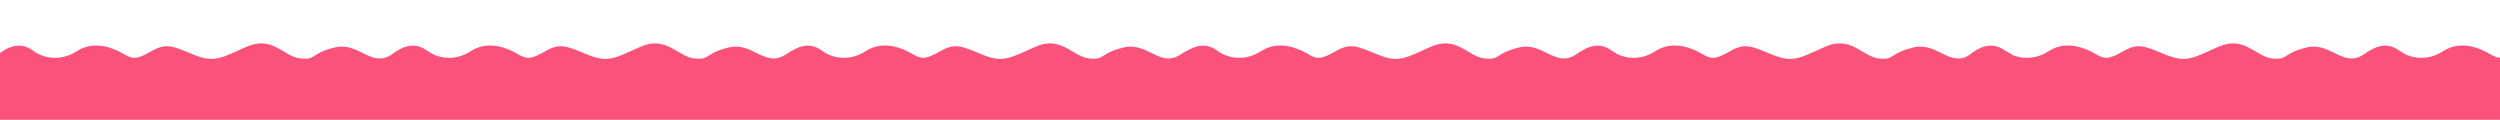 <?xml version="1.0" encoding="UTF-8"?>
<svg xmlns="http://www.w3.org/2000/svg" xmlns:xlink="http://www.w3.org/1999/xlink" width="1920" zoomAndPan="magnify" viewBox="0 0 1440 69" height="92" preserveAspectRatio="xMidYMid meet" version="1.0">
  <defs>
    <clipPath id="67707d14c4">
      <path d="M 219 24 L 477.637 24 L 477.637 59 L 219 59 Z M 219 24 " clip-rule="nonzero"></path>
    </clipPath>
    <clipPath id="fab478f255">
      <path d="M 0 24 L 250.719 24 L 250.719 59 L 0 59 Z M 0 24 " clip-rule="nonzero"></path>
    </clipPath>
    <clipPath id="ff74af94c7">
      <path d="M 674.082 24 L 932.832 24 L 932.832 59 L 674.082 59 Z M 674.082 24 " clip-rule="nonzero"></path>
    </clipPath>
    <clipPath id="2c49ea4a2b">
      <path d="M 0 45.223 L 1440 45.223 L 1440 69 L 0 69 Z M 0 45.223 " clip-rule="nonzero"></path>
    </clipPath>
  </defs>
  <rect x="-144" width="1728" fill="#ffffff" y="-6.9" height="82.8" fill-opacity="1"></rect>
  <rect x="-144" width="1728" fill="#ffffff" y="-6.9" height="82.8" fill-opacity="1"></rect>
  <g clip-path="url(#67707d14c4)">
    <path fill="#fa5279" d="M 475.852 31.129 C 475.852 31.129 465.18 22.656 452.938 31.129 C 440.695 39.605 433.789 23.91 419.664 27.363 C 405.535 30.816 409.305 34.652 399.887 33.676 C 390.469 32.699 383.879 20.391 369.125 26.859 C 354.371 33.328 350.602 36.465 338.359 31.445 C 326.117 26.422 322.664 24.645 314.188 29.457 C 305.711 34.27 303.516 34.27 298.18 31.129 C 292.844 27.992 281.543 22.762 271.184 29.457 C 260.824 36.152 250.777 32.809 246.383 29.457 C 241.988 26.109 234.141 22.91 223.152 33.926 C 223.152 33.926 221.098 34.688 220.539 36.641 C 219.98 38.594 219.699 56.312 219.699 56.312 C 219.699 56.312 219.004 57.988 222.492 58.547 C 225.98 59.102 470.832 58.547 470.832 58.547 C 470.832 58.547 476.062 59.801 475.852 56.453 C 475.645 53.105 476.934 36.363 476.934 36.363 C 476.934 36.363 477.633 31.234 475.852 31.129 Z M 475.852 31.129 " fill-opacity="1" fill-rule="nonzero"></path>
  </g>
  <g clip-path="url(#fab478f255)">
    <path fill="#fa5279" d="M 248.934 31.129 C 248.934 31.129 238.262 22.656 226.02 31.129 C 213.777 39.605 206.871 23.91 192.746 27.363 C 178.617 30.816 182.387 34.652 172.969 33.676 C 163.551 32.699 156.957 20.391 142.203 26.859 C 127.449 33.328 123.684 36.465 111.441 31.445 C 99.199 26.422 95.746 24.645 87.27 29.457 C 78.793 34.27 76.598 34.27 71.262 31.129 C 65.926 27.992 54.625 22.762 44.266 29.457 C 33.906 36.152 23.859 32.809 19.465 29.457 C 15.07 26.109 7.223 22.91 -3.766 33.926 C -3.766 33.926 -5.824 34.688 -6.379 36.641 C -6.938 38.594 -7.219 56.312 -7.219 56.312 C -7.219 56.312 -7.914 57.988 -4.426 58.547 C -0.938 59.102 243.914 58.547 243.914 58.547 C 243.914 58.547 249.145 59.801 248.934 56.453 C 248.727 53.105 250.016 36.363 250.016 36.363 C 250.016 36.363 250.715 31.234 248.934 31.129 Z M 248.934 31.129 " fill-opacity="1" fill-rule="nonzero"></path>
  </g>
  <path fill="#fa5279" d="M 703.301 31.129 C 703.301 31.129 692.625 22.656 680.383 31.129 C 668.141 39.605 661.234 23.91 647.109 27.363 C 632.984 30.816 636.75 34.652 627.332 33.676 C 617.914 32.699 611.324 20.391 596.57 26.859 C 581.816 33.328 578.047 36.465 565.805 31.445 C 553.562 26.422 550.109 24.645 541.633 29.457 C 533.16 34.27 530.961 34.27 525.625 31.129 C 520.289 27.992 508.988 22.762 498.629 29.457 C 488.27 36.152 478.223 32.809 473.828 29.457 C 469.434 26.109 461.586 22.91 450.602 33.926 C 450.602 33.926 448.543 34.688 447.984 36.641 C 447.426 38.594 447.148 56.312 447.148 56.312 C 447.148 56.312 446.449 57.988 449.938 58.547 C 453.426 59.102 698.277 58.547 698.277 58.547 C 698.277 58.547 703.508 59.801 703.301 56.453 C 703.09 53.105 704.379 36.363 704.379 36.363 C 704.379 36.363 705.078 31.234 703.301 31.129 Z M 703.301 31.129 " fill-opacity="1" fill-rule="nonzero"></path>
  <g clip-path="url(#ff74af94c7)">
    <path fill="#fa5279" d="M 931.051 31.129 C 931.051 31.129 920.379 22.656 908.137 31.129 C 895.891 39.605 888.984 23.91 874.859 27.363 C 860.734 30.816 864.5 34.652 855.082 33.676 C 845.668 32.699 839.074 20.391 824.32 26.859 C 809.566 33.328 805.801 36.465 793.559 31.445 C 781.312 26.422 777.859 24.645 769.387 29.457 C 760.91 34.27 758.711 34.27 753.375 31.129 C 748.039 27.992 736.738 22.762 726.379 29.457 C 716.02 36.152 705.977 32.809 701.582 29.457 C 697.188 26.109 689.34 22.91 678.352 33.926 C 678.352 33.926 676.293 34.688 675.734 36.641 C 675.176 38.594 674.898 56.312 674.898 56.312 C 674.898 56.312 674.199 57.988 677.688 58.547 C 681.176 59.102 926.027 58.547 926.027 58.547 C 926.027 58.547 931.258 59.801 931.051 56.453 C 930.84 53.105 932.133 36.363 932.133 36.363 C 932.133 36.363 932.828 31.234 931.051 31.129 Z M 931.051 31.129 " fill-opacity="1" fill-rule="nonzero"></path>
  </g>
  <path fill="#fa5279" d="M 1158.219 31.129 C 1158.219 31.129 1147.543 22.656 1135.301 31.129 C 1123.059 39.605 1116.152 23.91 1102.027 27.363 C 1087.902 30.816 1091.668 34.652 1082.25 33.676 C 1072.832 32.699 1066.242 20.391 1051.488 26.859 C 1036.734 33.328 1032.965 36.465 1020.723 31.445 C 1008.48 26.422 1005.027 24.645 996.551 29.457 C 988.078 34.27 985.879 34.27 980.543 31.129 C 975.207 27.992 963.906 22.762 953.547 29.457 C 943.188 36.152 933.141 32.809 928.746 29.457 C 924.352 26.109 916.504 22.91 905.52 33.926 C 905.52 33.926 903.461 34.688 902.902 36.641 C 902.344 38.594 902.066 56.312 902.066 56.312 C 902.066 56.312 901.367 57.988 904.855 58.547 C 908.344 59.102 1153.195 58.547 1153.195 58.547 C 1153.195 58.547 1158.426 59.801 1158.219 56.453 C 1158.008 53.105 1159.297 36.363 1159.297 36.363 C 1159.297 36.363 1159.996 31.234 1158.219 31.129 Z M 1158.219 31.129 " fill-opacity="1" fill-rule="nonzero"></path>
  <path fill="#fa5279" d="M 1384.746 31.129 C 1384.746 31.129 1374.074 22.656 1361.832 31.129 C 1349.59 39.605 1342.684 23.91 1328.559 27.363 C 1314.43 30.816 1318.199 34.652 1308.781 33.676 C 1299.363 32.699 1292.77 20.391 1278.016 26.859 C 1263.262 33.328 1259.496 36.465 1247.254 31.445 C 1235.012 26.422 1231.559 24.645 1223.082 29.457 C 1214.605 34.27 1212.41 34.27 1207.074 31.129 C 1201.738 27.992 1190.438 22.762 1180.078 29.457 C 1169.719 36.152 1159.672 32.809 1155.277 29.457 C 1150.883 26.109 1143.035 22.91 1132.047 33.926 C 1132.047 33.926 1129.992 34.688 1129.434 36.641 C 1128.875 38.594 1128.594 56.312 1128.594 56.312 C 1128.594 56.312 1127.898 57.988 1131.387 58.547 C 1134.875 59.102 1379.727 58.547 1379.727 58.547 C 1379.727 58.547 1384.957 59.801 1384.746 56.453 C 1384.539 53.105 1385.828 36.363 1385.828 36.363 C 1385.828 36.363 1386.527 31.234 1384.746 31.129 Z M 1384.746 31.129 " fill-opacity="1" fill-rule="nonzero"></path>
  <path fill="#fa5279" d="M 1611.91 31.129 C 1611.91 31.129 1601.238 22.656 1588.992 31.129 C 1576.75 39.605 1569.844 23.91 1555.719 27.363 C 1541.594 30.816 1545.359 34.652 1535.941 33.676 C 1526.527 32.699 1519.934 20.391 1505.18 26.859 C 1490.426 33.328 1486.66 36.465 1474.418 31.445 C 1462.172 26.422 1458.719 24.645 1450.246 29.457 C 1441.77 34.27 1439.57 34.27 1434.234 31.129 C 1428.898 27.992 1417.598 22.762 1407.238 29.457 C 1396.879 36.152 1386.836 32.809 1382.441 29.457 C 1378.047 26.109 1370.195 22.91 1359.211 33.926 C 1359.211 33.926 1357.152 34.688 1356.594 36.641 C 1356.035 38.594 1355.758 56.312 1355.758 56.312 C 1355.758 56.312 1355.059 57.988 1358.547 58.547 C 1362.035 59.102 1606.887 58.547 1606.887 58.547 C 1606.887 58.547 1612.117 59.801 1611.91 56.453 C 1611.699 53.105 1612.992 36.363 1612.992 36.363 C 1612.992 36.363 1613.688 31.234 1611.91 31.129 Z M 1611.91 31.129 " fill-opacity="1" fill-rule="nonzero"></path>
  <g clip-path="url(#2c49ea4a2b)">
    <path fill="#fa5279" d="M -39.965 45.223 L 1479.926 45.223 L 1479.926 92.777 L -39.965 92.777 Z M -39.965 45.223 " fill-opacity="1" fill-rule="nonzero"></path>
  </g>
</svg>
